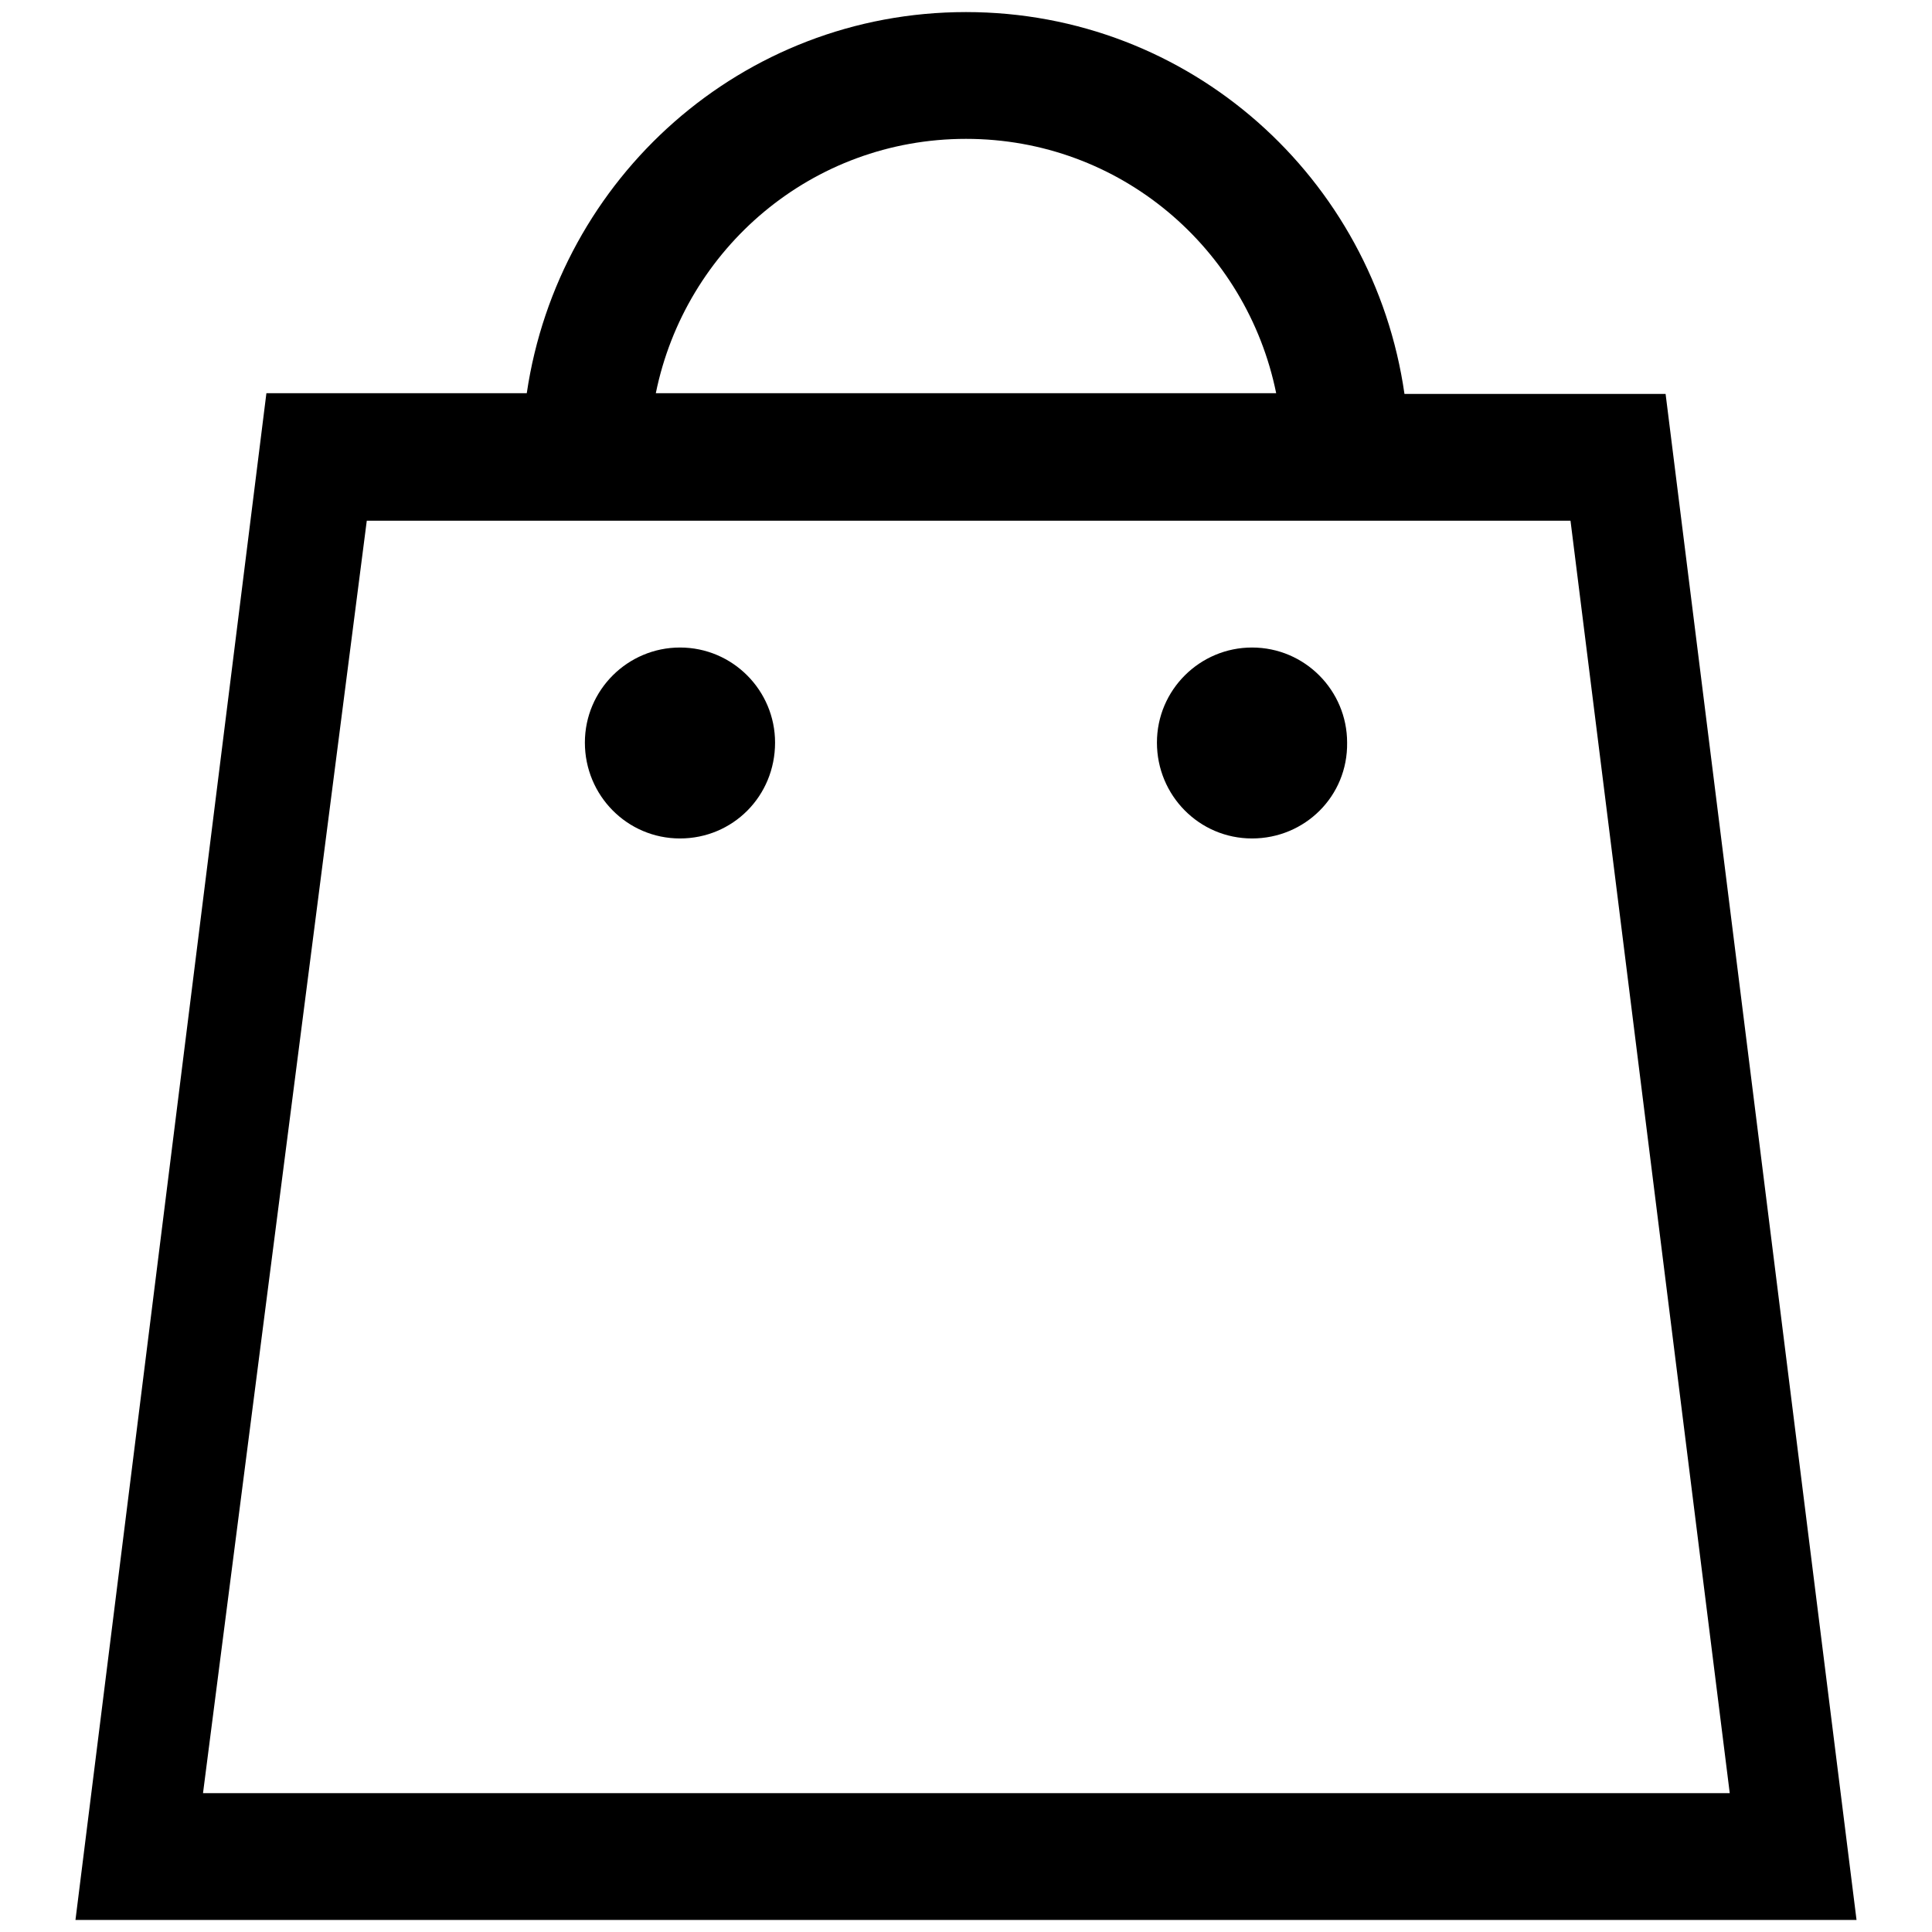 <?xml version="1.0" encoding="utf-8"?>
<!-- Svg Vector Icons : http://www.onlinewebfonts.com/icon -->
<!DOCTYPE svg PUBLIC "-//W3C//DTD SVG 1.1//EN" "http://www.w3.org/Graphics/SVG/1.1/DTD/svg11.dtd">
<svg version="1.1" xmlns="http://www.w3.org/2000/svg" xmlns:xlink="http://www.w3.org/1999/xlink" x="0px" y="0px" viewBox="0 0 256 256" enable-background="new 0 0 256 256" xml:space="preserve">
<g> <path fill="#000000" d="M246,254.4H10L35.3,52.1h34.5C74,23.6,98.3,1.6,128,1.6c29.7,0,54,22,58.1,50.6h34.6L246,254.4z M128,18.4 c-20.4,0-37.2,14.5-41.1,33.7h82.2C165.2,32.9,148.4,18.4,128,18.4z M48.6,69L26.9,237.6h202.3L208.1,69H48.6z M165.9,111.1 c-7,0-12.6-5.7-12.6-12.7c0-7,5.7-12.6,12.6-12.6c7,0,12.6,5.7,12.6,12.6C178.6,105.5,172.9,111.1,165.9,111.1z M90.1,111.1 c-7,0-12.6-5.7-12.6-12.7c0-7,5.7-12.6,12.6-12.6c7,0,12.6,5.7,12.6,12.6C102.7,105.5,97.1,111.1,90.1,111.1z"/></g>
</svg>